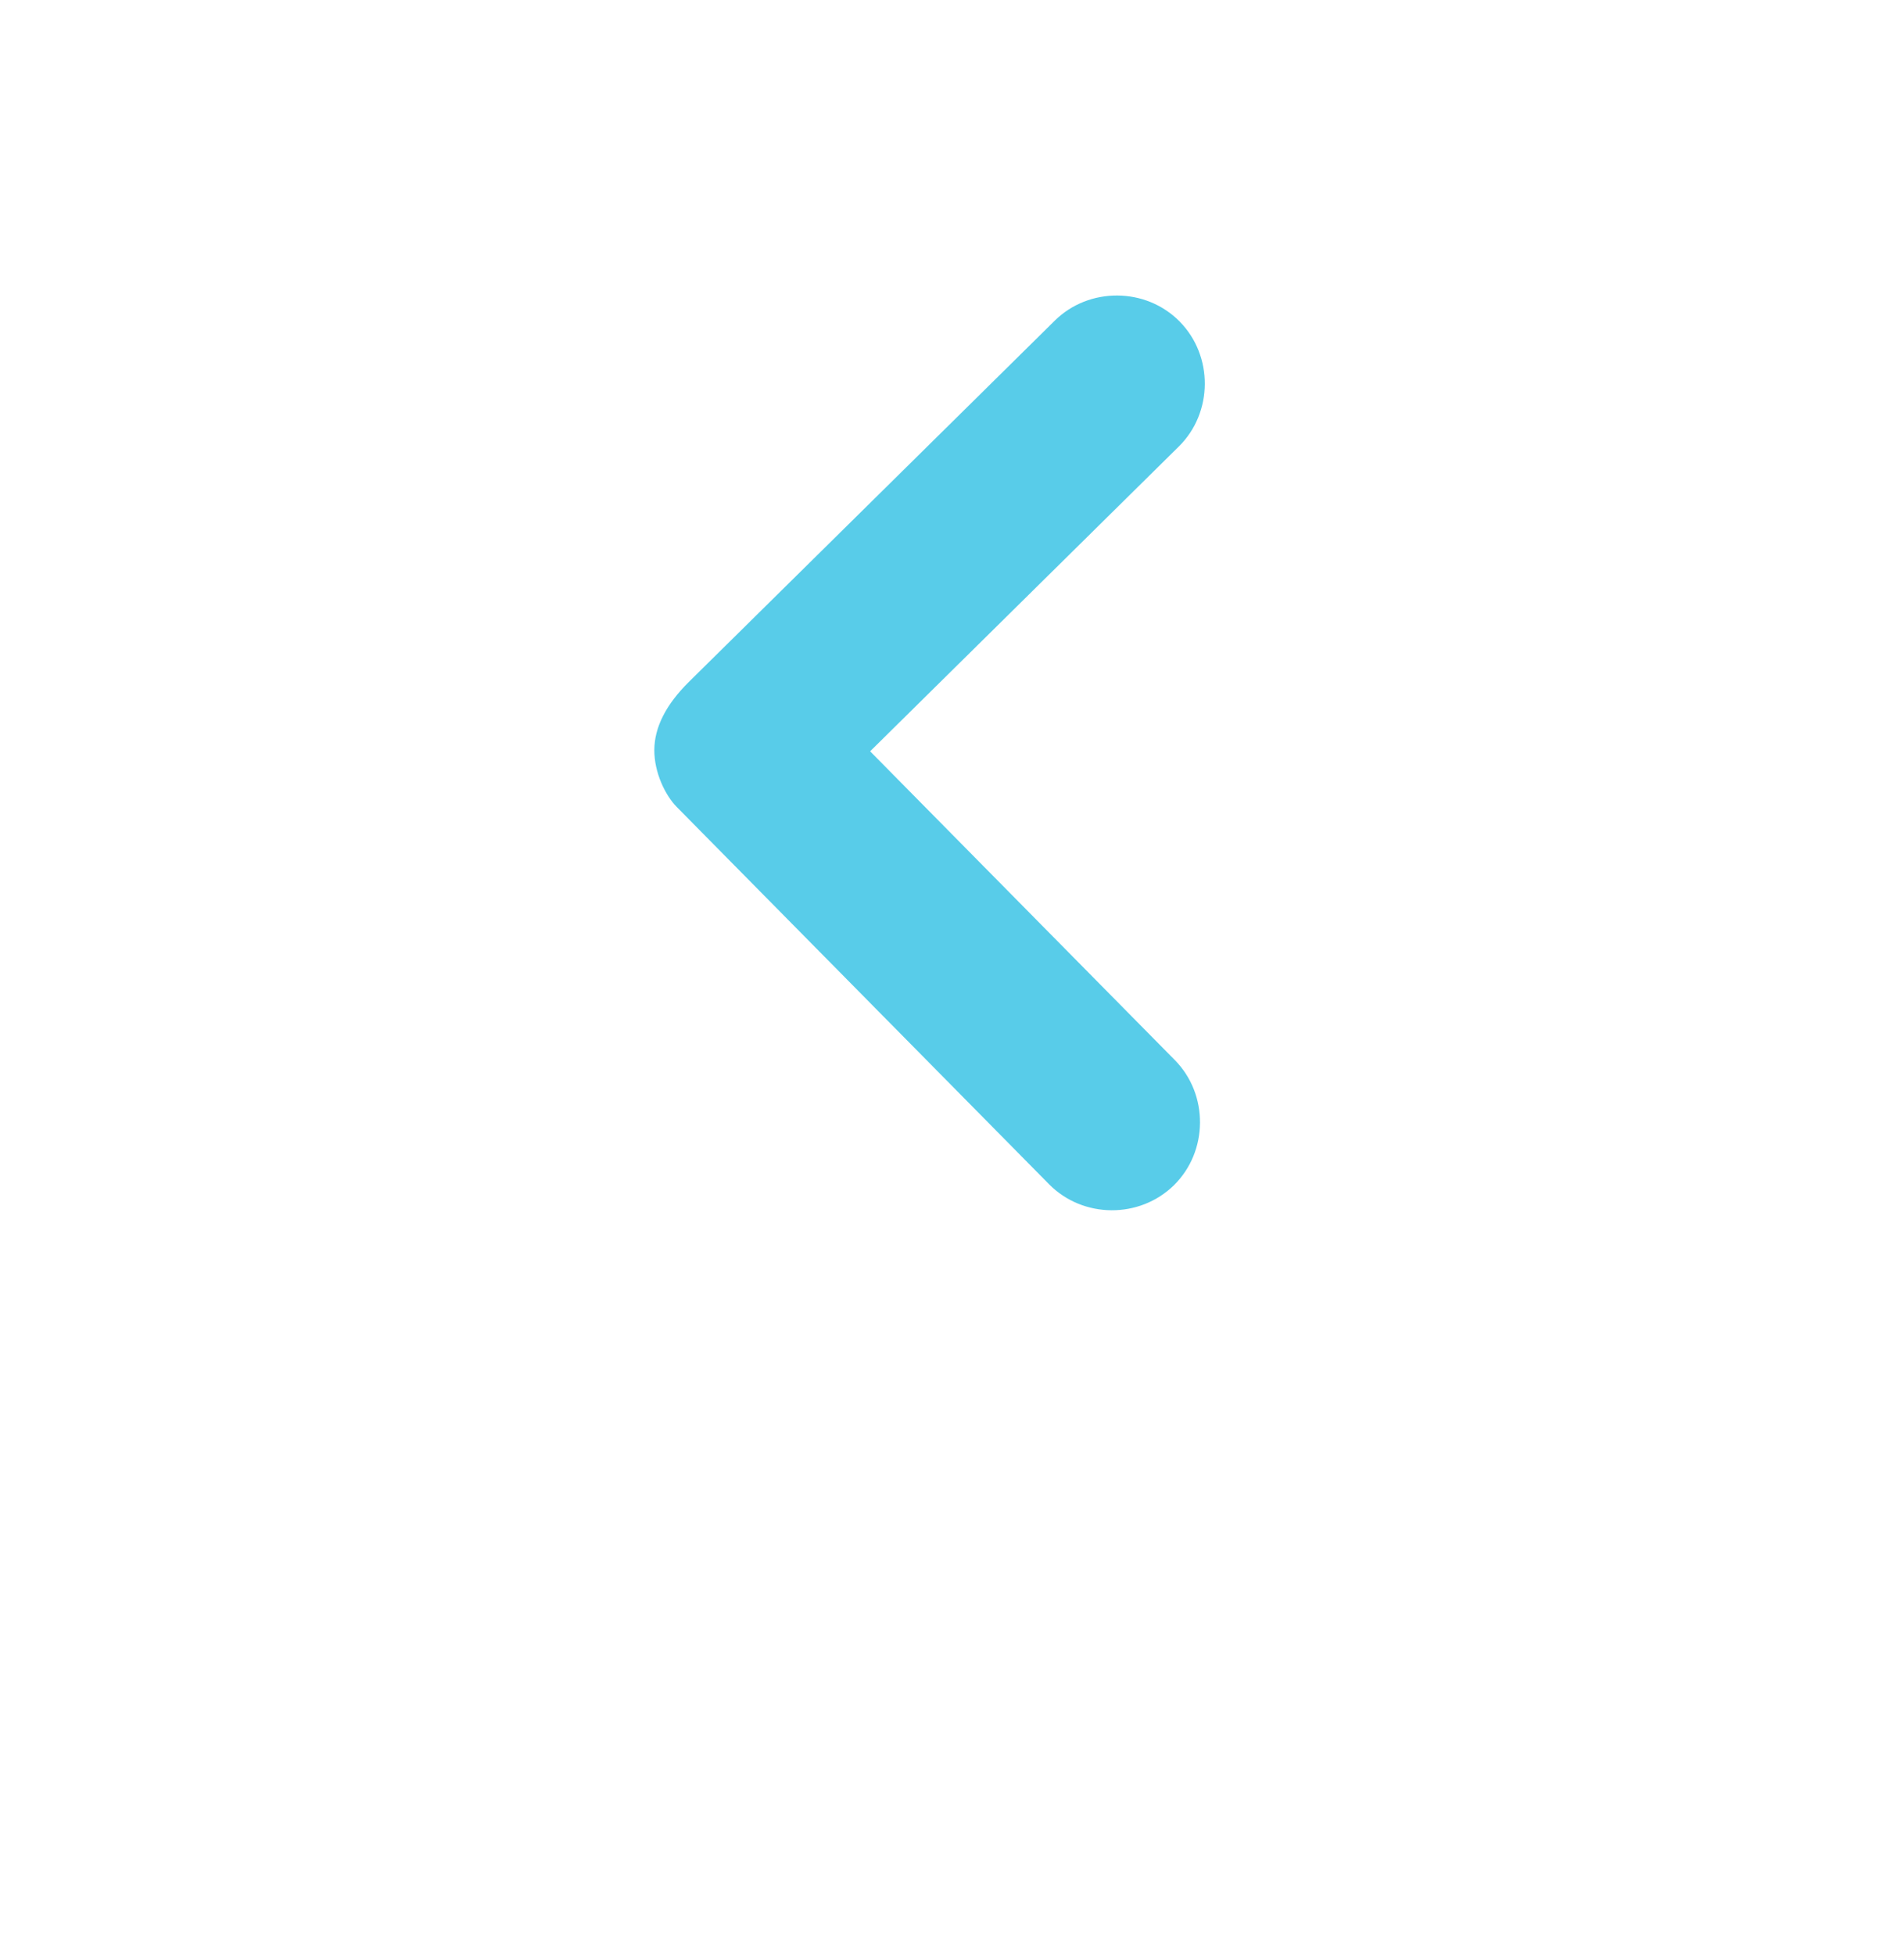 <svg width="38" height="39" viewBox="0 0 38 39" fill="none" xmlns="http://www.w3.org/2000/svg">
<g filter="url(#filter0_d_180_62738)">
<circle cx="19" cy="15.086" r="15" fill="white"/>
</g>
<path d="M13.059 14.961C13.056 15.415 13.28 15.869 13.505 16.098L20.938 23.627C21.614 24.312 22.747 24.319 23.432 23.643C24.116 22.968 24.123 21.834 23.448 21.15L17.366 14.989L23.527 8.908C24.212 8.232 24.219 7.099 23.543 6.414C22.868 5.729 21.734 5.722 21.05 6.398L13.748 13.605C13.292 14.056 13.062 14.508 13.059 14.961Z" fill="#58CCE9"/>
<defs>
<filter id="filter0_d_180_62738" x="0" y="0.086" width="38" height="38" filterUnits="userSpaceOnUse" color-interpolation-filters="sRGB">
<feFlood flood-opacity="0" result="BackgroundImageFix"/>
<feColorMatrix in="SourceAlpha" type="matrix" values="0 0 0 0 0 0 0 0 0 0 0 0 0 0 0 0 0 0 127 0" result="hardAlpha"/>
<feOffset dy="4"/>
<feGaussianBlur stdDeviation="2"/>
<feComposite in2="hardAlpha" operator="out"/>
<feColorMatrix type="matrix" values="0 0 0 0 0 0 0 0 0 0 0 0 0 0 0 0 0 0 0.1 0"/>
<feBlend mode="normal" in2="BackgroundImageFix" result="effect1_dropShadow_180_62738"/>
<feBlend mode="normal" in="SourceGraphic" in2="effect1_dropShadow_180_62738" result="shape"/>
</filter>
</defs>
</svg>
